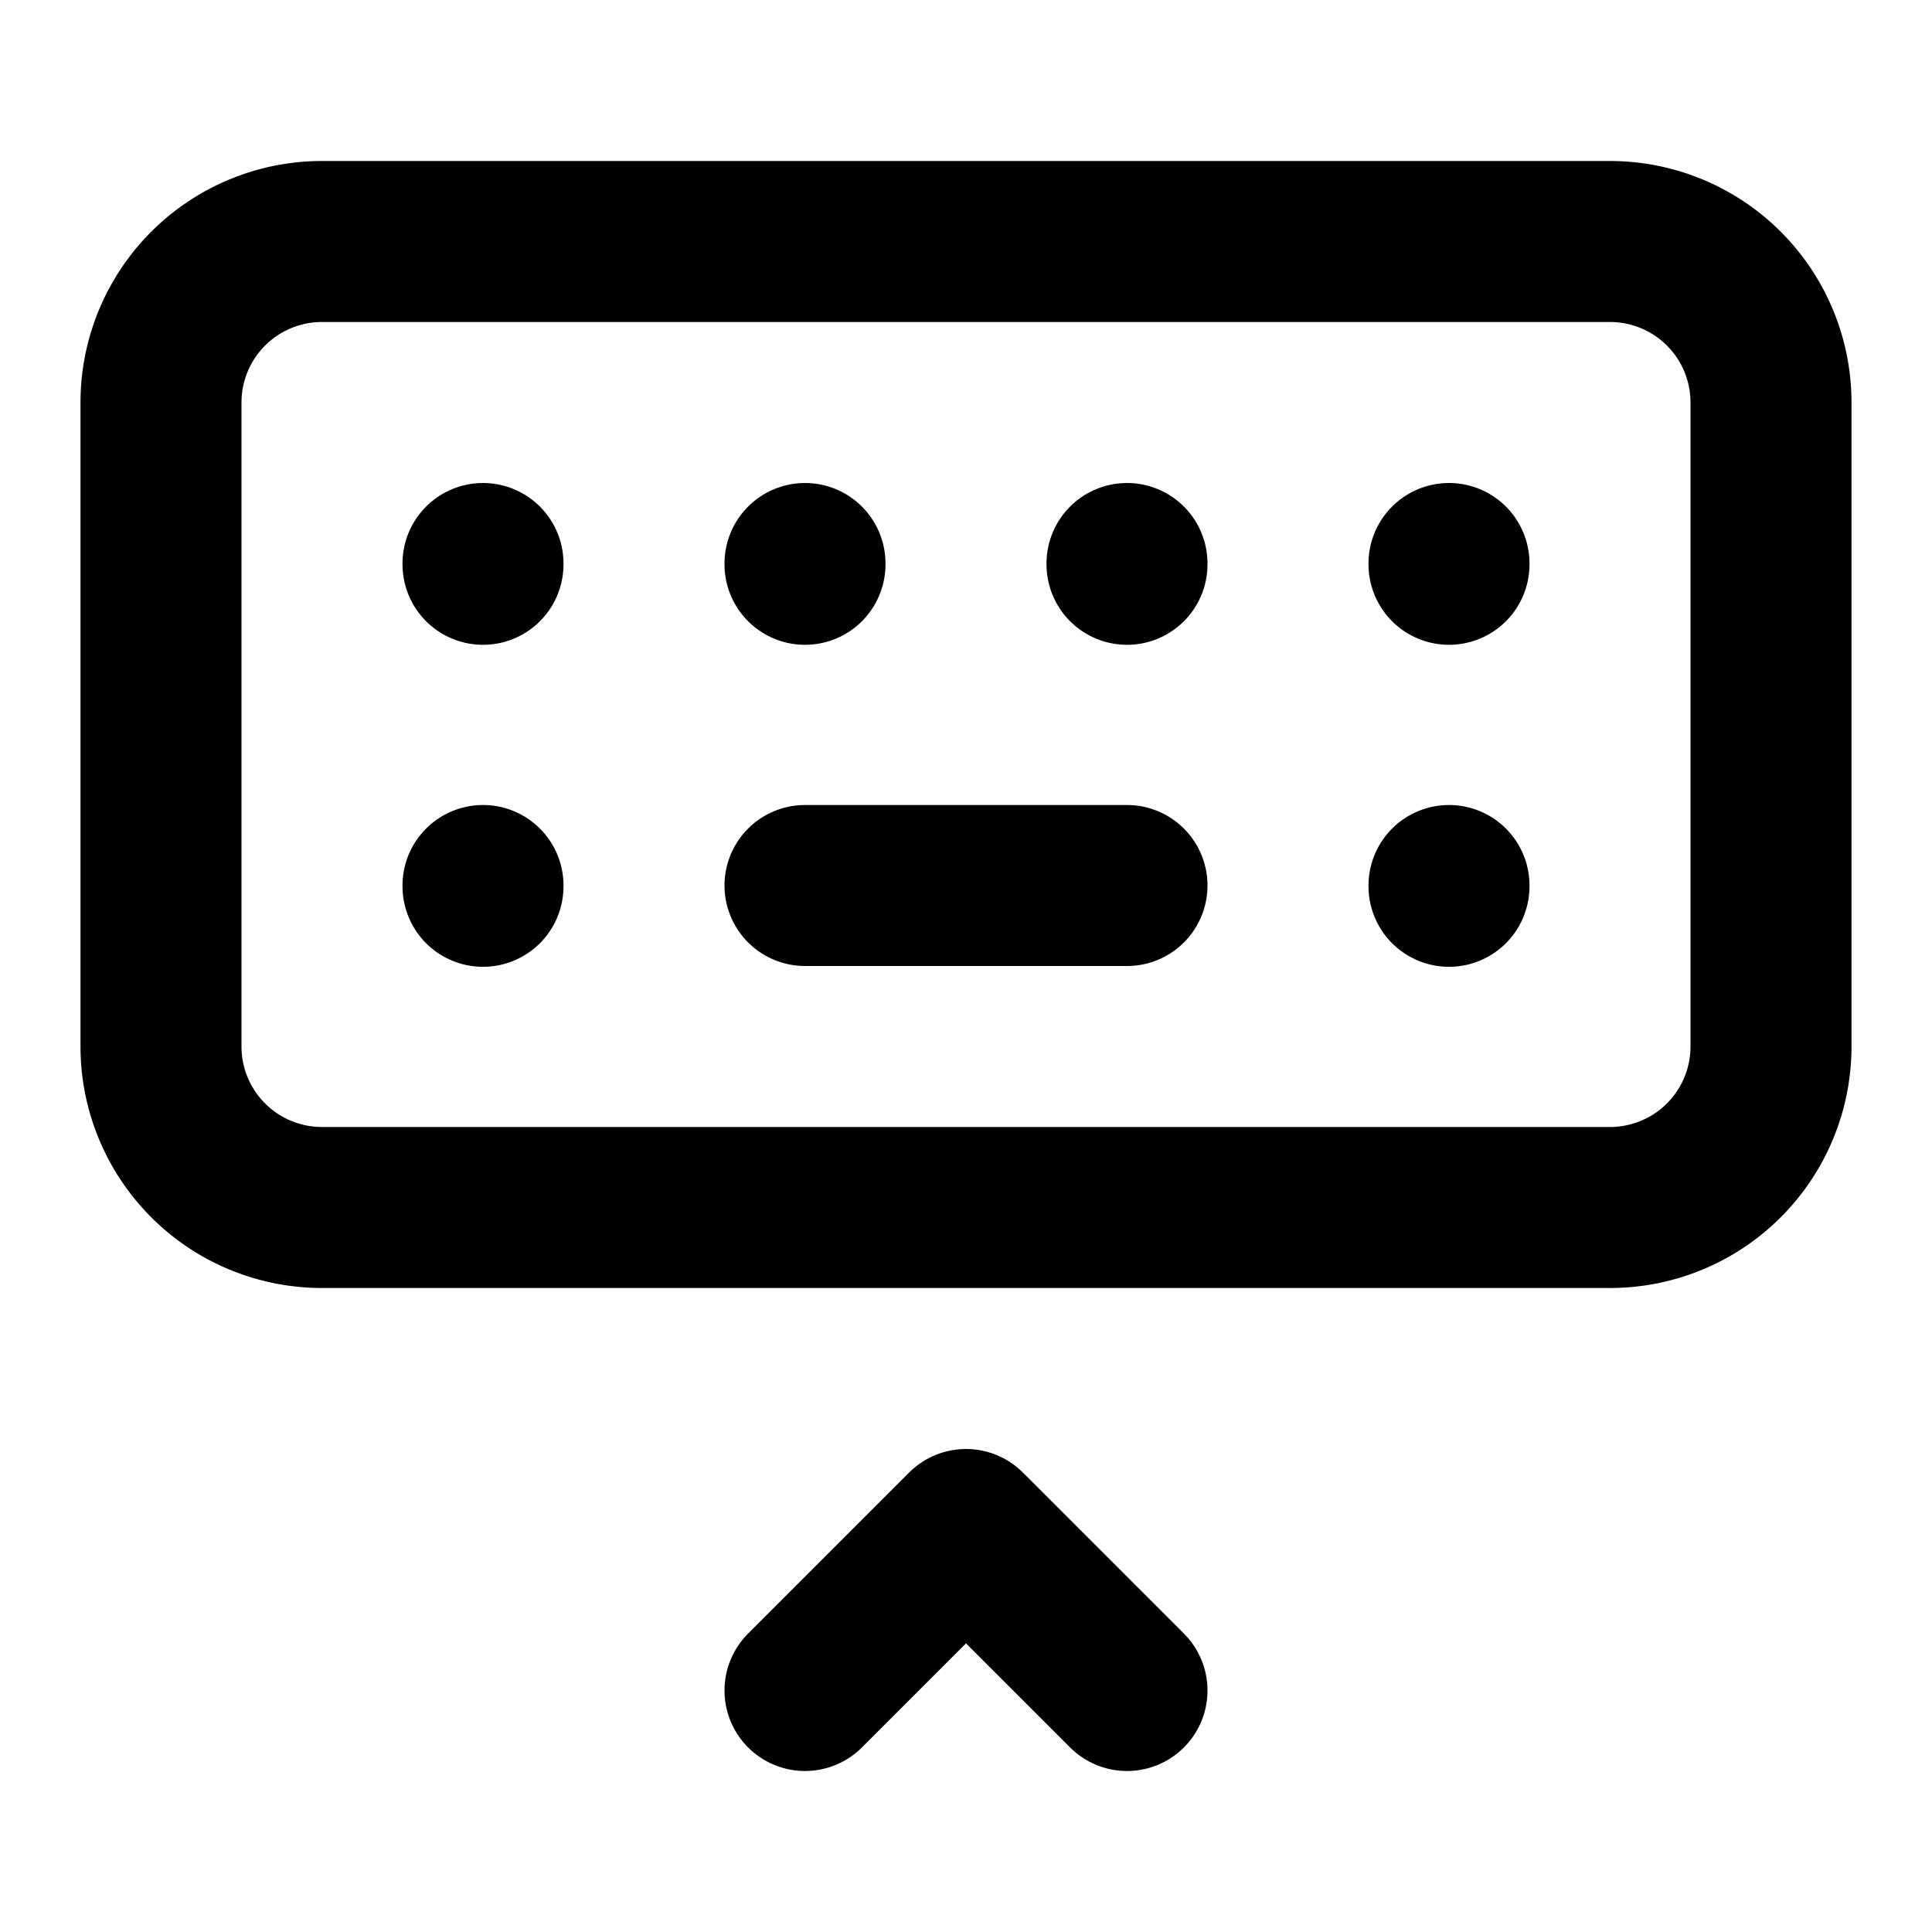 <!--
tags: [computer, laptop, device, type]
category: Devices
version: "1.14"
unicode: "ec7e"
-->
<svg
  xmlns="http://www.w3.org/2000/svg"
  width="24"
  height="24"
  viewBox="0 0 24 24"
  fill="none"
  stroke="currentColor"
  stroke-width="2"
  stroke-linecap="round"
  stroke-linejoin="round"
>
  <path d="M2 3m0 2a2 2 0 0 1 2 -2h16a2 2 0 0 1 2 2v8a2 2 0 0 1 -2 2h-16a2 2 0 0 1 -2 -2z" />
  <path d="M6 7l0 .01" />
  <path d="M10 7l0 .01" />
  <path d="M14 7l0 .01" />
  <path d="M18 7l0 .01" />
  <path d="M6 11l0 .01" />
  <path d="M18 11l0 .01" />
  <path d="M10 11l4 0" />
  <path d="M10 21l2 -2l2 2" />
</svg>
